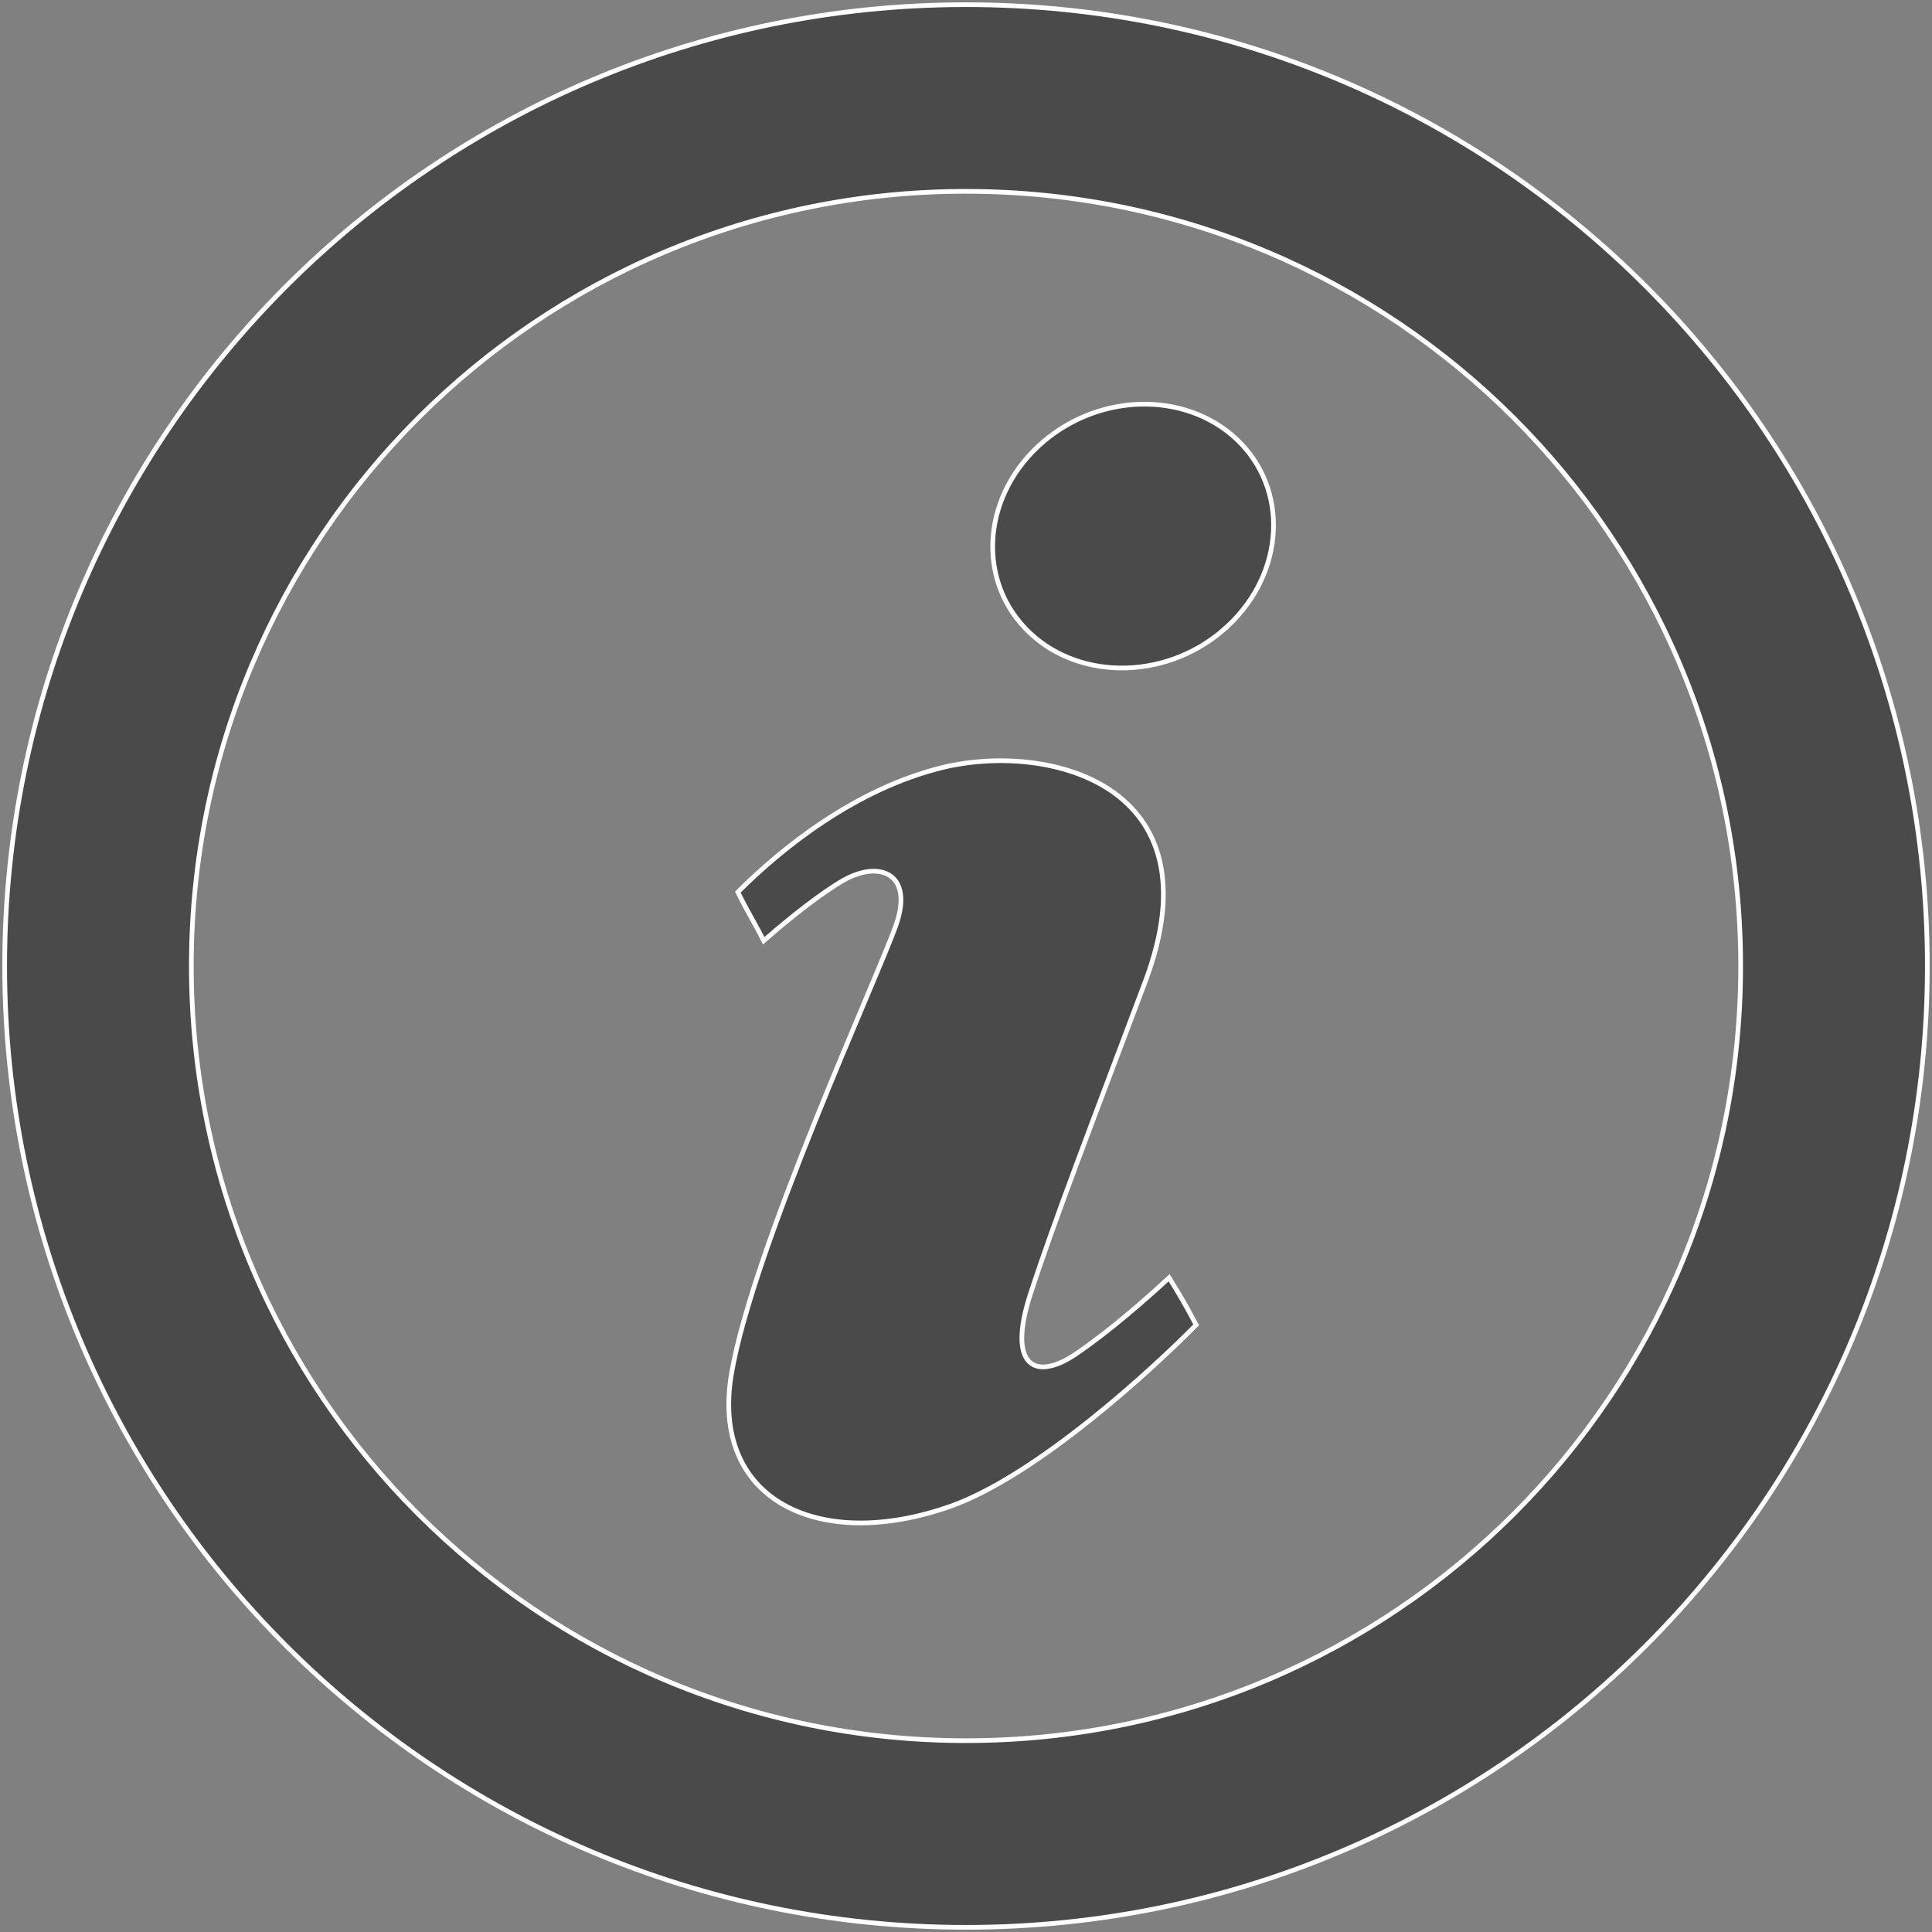 <?xml version="1.0" encoding="UTF-8"?>
<svg width="414px" height="414px" viewBox="0 0 414 414" version="1.1" xmlns="http://www.w3.org/2000/svg" xmlns:xlink="http://www.w3.org/1999/xlink">
    <rect x="0" y="0" width="414" height="414" fill="#808080" stroke="none"/>
    <!-- Generator: Sketch 42 (36781) - http://www.bohemiancoding.com/sketch -->
    <title>Shape</title>
    <desc>Created with Sketch.</desc>
    <defs></defs>
    <g id="Page-1" stroke="none" stroke-width="1" fill="none" fill-rule="evenodd">
        <path d="M207,41.002 C298.74,41.002 373,115.202 373,207 C373,298.739 298.755,372.998 207,373 C115.262,373 41,298.758 41,207.002 C41,115.3 115.2,41 207,41 L207,41.002 Z M207,1.002 C93.229,1 1,93.2 1,207 C1,320.8 93.2,413 207,412.998 C320.77,412.998 413,320.769 413,207 C413,93.2 320.8,1 207,1.002 L207,1.002 Z M203.566,322.808 C175.356,332.721 152.1,321.353 156.765,294.261 C161.432,267.163 188.201,209.152 192.02,198.182 C195.836,187.212 188.518,184.205 180.674,188.669 C176.15,191.279 169.426,196.51 163.654,201.594 C162.053,198.371 159.802,194.688 158.112,191.161 C167.531,181.722 183.276,169.067 201.915,164.48 C224.185,158.983 261.415,167.78 245.415,210.338 C233.991,240.678 225.912,261.614 220.821,277.238 C215.733,292.838 221.821,296.138 230.721,290.029 C237.68,285.278 245.093,278.815 250.527,273.803 C253.042,277.903 253.827,279.203 256.327,283.903 C246.857,293.5 222.2,316.2 203.6,322.808 L203.566,322.808 Z M262.016,135.127 C249.221,146.018 230.256,145.782 219.646,134.595 C209.039,123.414 210.809,105.519 223.601,94.626 C236.395,83.736 255.364,83.972 266.001,95.126 C276.577,106.3 274.8,124.2 262,135.127 L262.016,135.127 Z" id="Shape" stroke="#FFFFFF" fill="#4A4A4A" fill-rule="nonzero"></path>
    </g>
</svg>